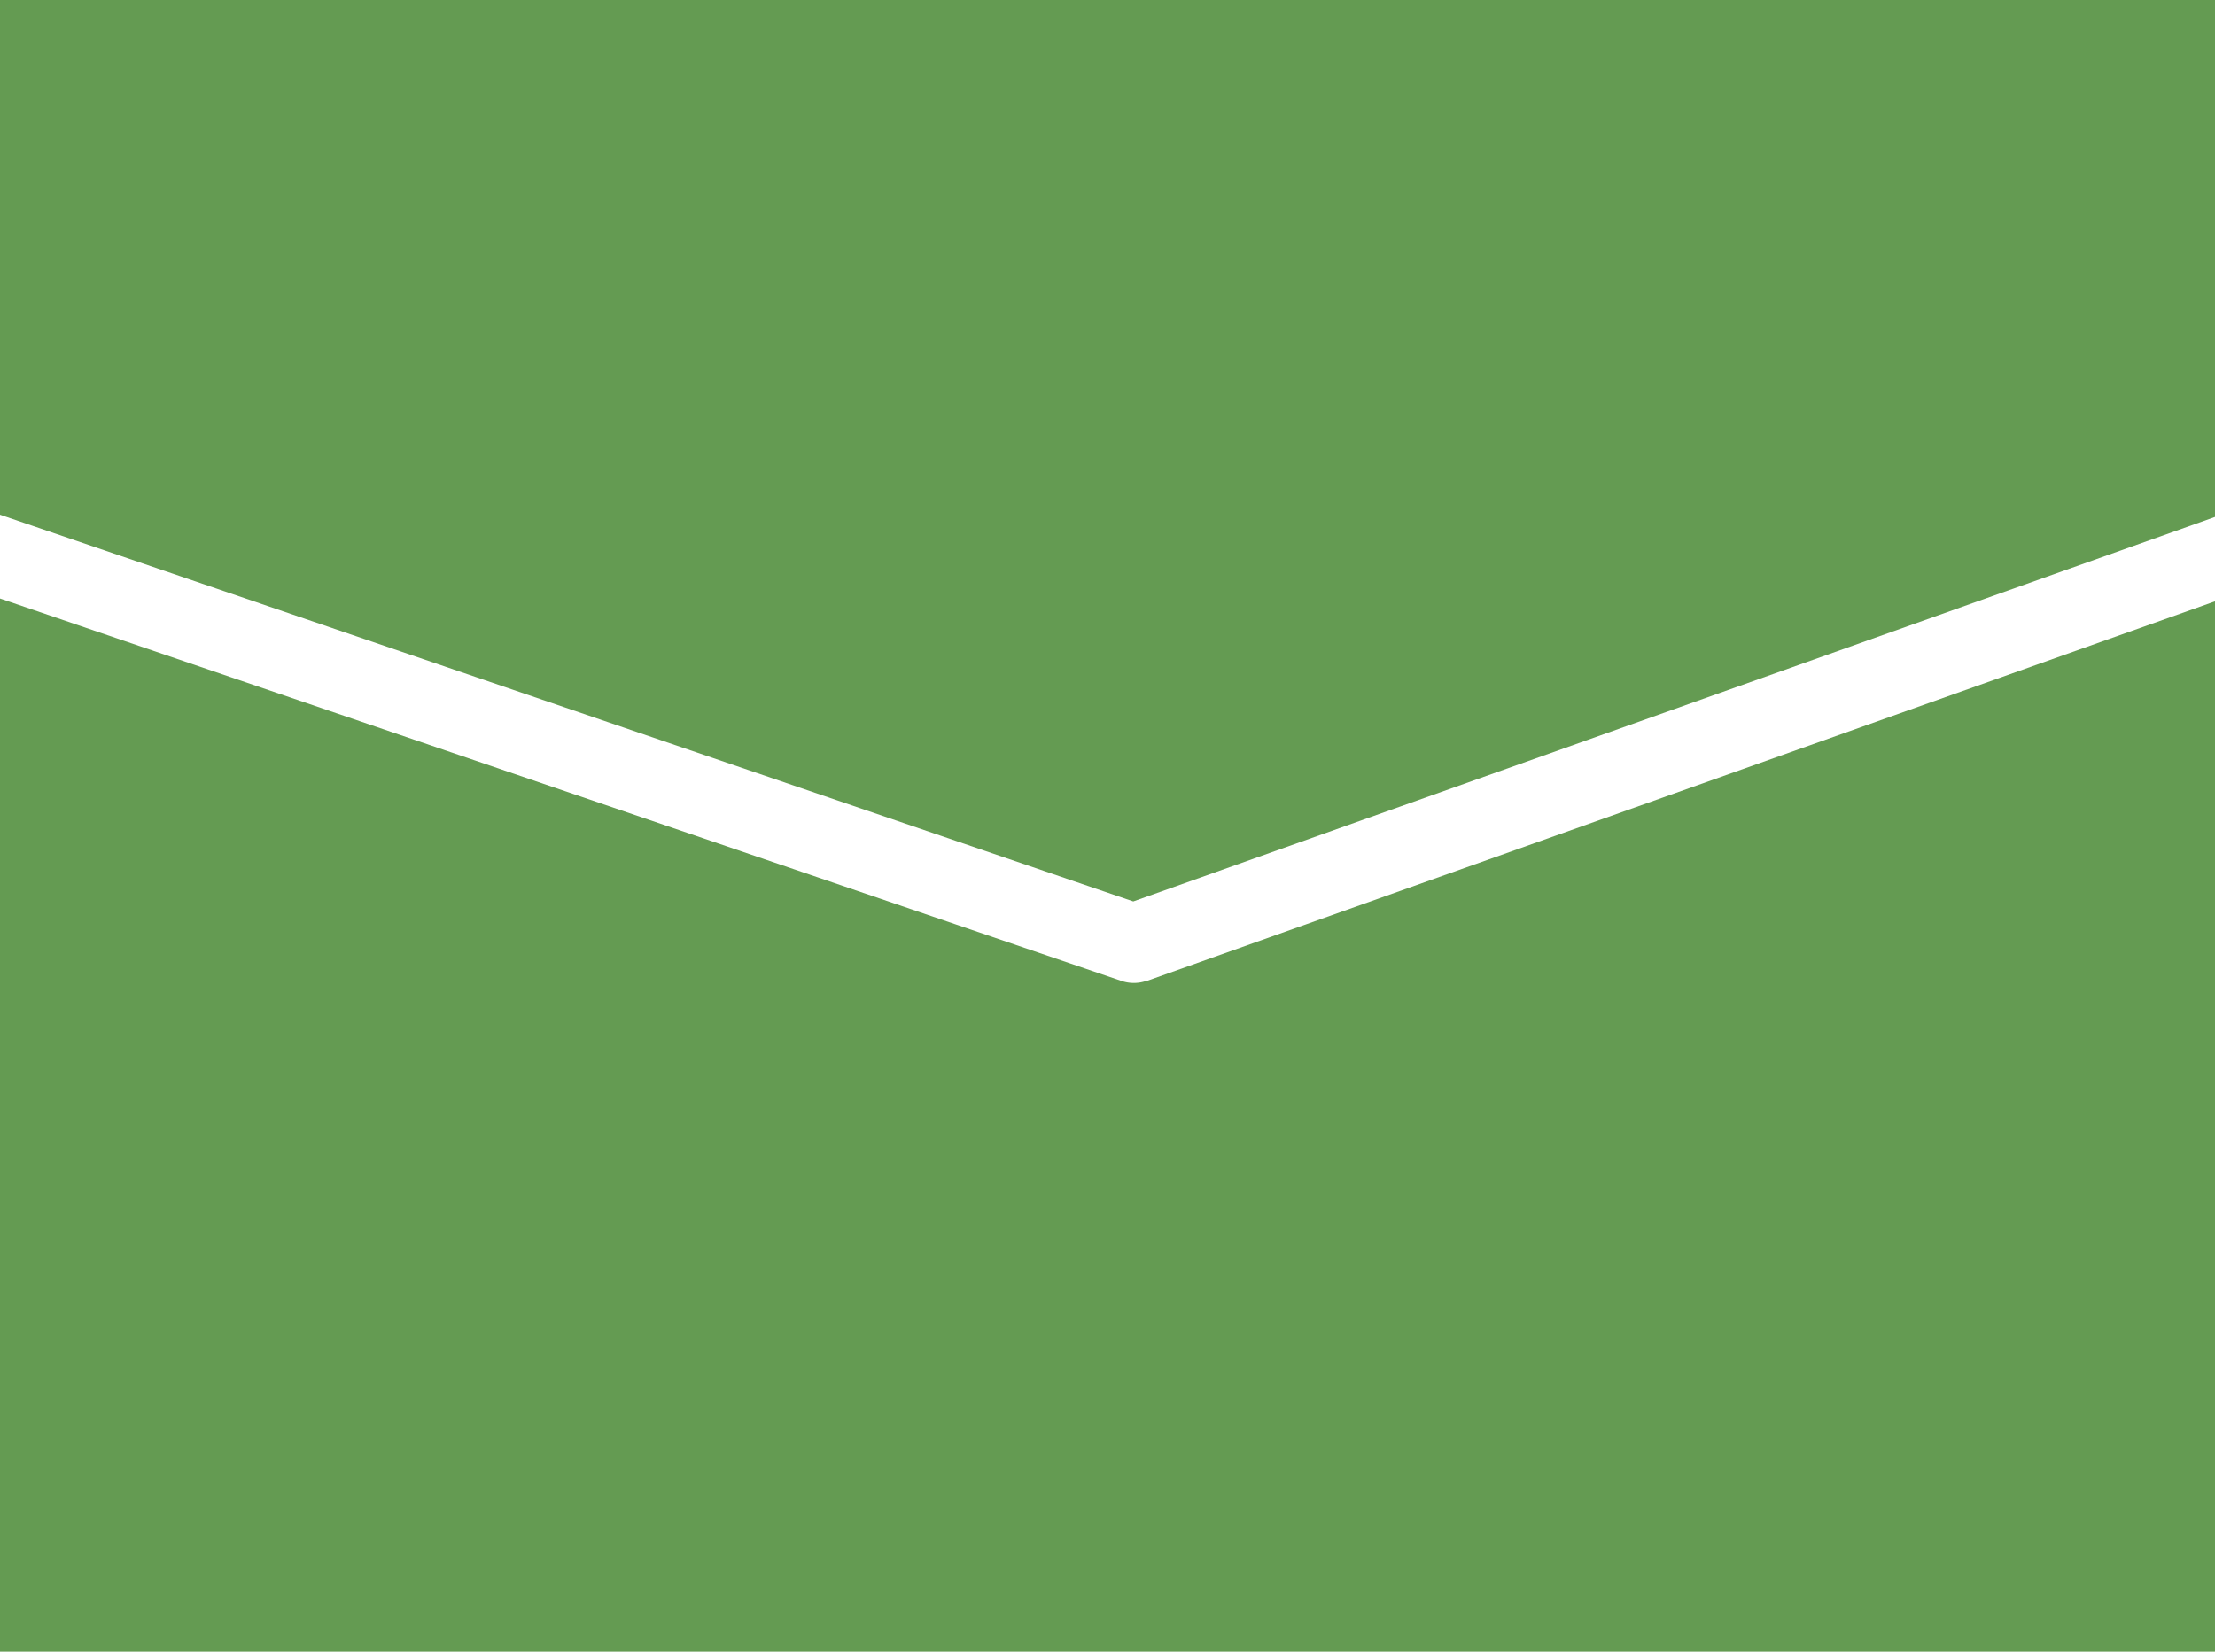 <svg id="レイヤー_1" data-name="レイヤー 1" xmlns="http://www.w3.org/2000/svg" width="39.11" height="29.17" viewBox="0 0 39.11 29.17">
  <g id="グループ_757" data-name="グループ 757">
    <path id="パス_5226" data-name="パス 5226" d="M20.01,15.92l19.1-6.79V0H0V9.09Z" fill="#649b52"/>
    <path id="パス_5227" data-name="パス 5227" d="M20.25,17.32a.681.681,0,0,1-.46,0L0,10.57v18.6H39.11V10.62l-18.85,6.7Z" fill="#649b52"/>
  </g>
</svg>

